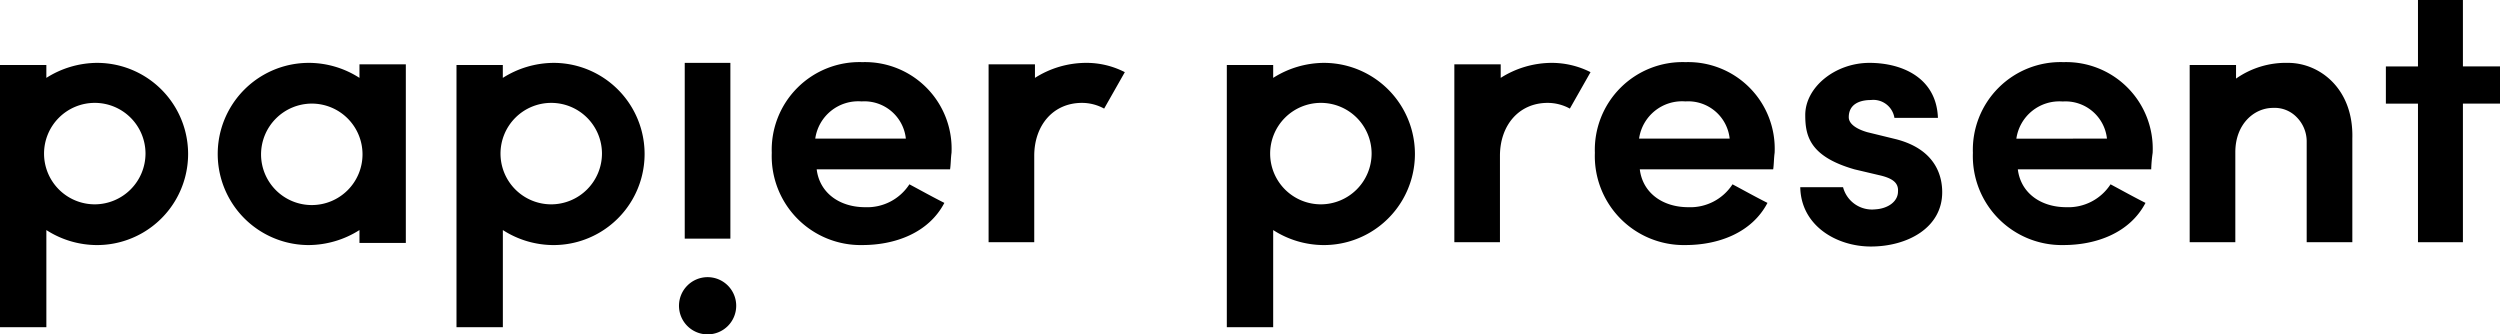 <svg xmlns="http://www.w3.org/2000/svg" width="262.168" height="35.065" viewBox="0 0 262.168 35.065">
  <g id="Group_1" data-name="Group 1" transform="translate(-0.104 -0.313)">
    <rect id="Rectangle_2" data-name="Rectangle 2" width="4.787" height="18.432" transform="translate(71.91 6.906)"/>
    <path id="Path_1" data-name="Path 1" d="M126.682,17.392a4.372,4.372,0,0,0-4.638-3.9,4.553,4.553,0,0,0-4.862,3.9Zm4.637,3.222H117.332c.3,2.472,2.394,3.971,5.086,3.971a5.268,5.268,0,0,0,4.637-2.4c1.122.6,2.469,1.349,3.666,1.949-1.646,3.147-5.161,4.421-8.6,4.421a9.326,9.326,0,0,1-9.5-9.666,9.2,9.2,0,0,1,9.5-9.516,9.082,9.082,0,0,1,9.35,9.516C131.394,19.415,131.394,20.164,131.319,20.614Zm81.754-3.222a4.372,4.372,0,0,0-4.637-3.9,4.553,4.553,0,0,0-4.862,3.9Zm4.563,3.222H203.649c.3,2.472,2.393,3.971,5.086,3.971a5.269,5.269,0,0,0,4.637-2.4c1.122.6,2.469,1.349,3.666,1.949-1.646,3.147-5.161,4.421-8.6,4.421a9.326,9.326,0,0,1-9.5-9.666,9.2,9.2,0,0,1,9.5-9.516,9.082,9.082,0,0,1,9.35,9.516C217.711,19.415,217.711,20.164,217.637,20.614ZM221,14.919c0-2.922,3.142-5.469,6.732-5.469,3.441,0,7.031,1.574,7.181,5.769h-4.562a2.237,2.237,0,0,0-2.469-1.873c-1.2,0-2.319.45-2.319,1.8,0,.749.9,1.274,1.945,1.573l3.067.75c4.263,1.124,4.787,4.046,4.787,5.544,0,3.747-3.665,5.695-7.48,5.695-3.59,0-7.33-2.173-7.405-6.219h4.488a3.139,3.139,0,0,0,3.366,2.323c1.347-.075,2.394-.824,2.394-1.873.075-.974-.673-1.423-2.02-1.723l-2.543-.6C221.451,19.265,221,17.092,221,14.919m31.639,2.473A4.372,4.372,0,0,0,248,13.5a4.553,4.553,0,0,0-4.862,3.9Zm4.638,3.222H243.292c.3,2.472,2.393,3.971,5.086,3.971a5.269,5.269,0,0,0,4.637-2.4c1.122.6,2.469,1.349,3.665,1.949-1.646,3.147-5.161,4.421-8.6,4.421a9.326,9.326,0,0,1-9.5-9.666,9.2,9.2,0,0,1,9.5-9.516,9.082,9.082,0,0,1,9.35,9.516A14.66,14.66,0,0,0,257.28,20.614Z" transform="translate(-31.584 -2.544)"/>
    <path id="Path_2" data-name="Path 2" d="M351.312.313V7.281h-3.366v3.9h3.366V25.713h4.713V11.177h3.889v-3.9h-3.889V.313Z" transform="translate(-97.642)"/>
    <path id="Path_3" data-name="Path 3" d="M10.052,24.314a5.32,5.32,0,1,1,5.311-5.32,5.336,5.336,0,0,1-5.311,5.32m.224-14.835a10.022,10.022,0,0,0-5.311,1.574V9.7H.1V37.2H4.966V27.012a9.832,9.832,0,0,0,5.311,1.574,9.553,9.553,0,1,0,0-19.107M32.791,13.75a5.32,5.32,0,1,1-5.311,5.319,5.335,5.335,0,0,1,5.311-5.319m-.3,14.835A10.026,10.026,0,0,0,37.8,27.012V28.36h4.862V9.629H37.8v1.424a9.824,9.824,0,0,0-5.311-1.574,9.553,9.553,0,1,0,0,19.107m25.431-4.271a5.32,5.32,0,1,1,5.311-5.32,5.336,5.336,0,0,1-5.311,5.32m.224-14.835a10.02,10.02,0,0,0-5.311,1.574V9.7H47.975V37.2h4.862V27.012a9.83,9.83,0,0,0,5.311,1.574,9.553,9.553,0,1,0,0-19.107M138.63,24.314a5.32,5.32,0,1,1,5.311-5.32,5.335,5.335,0,0,1-5.311,5.32m.3-14.835a10.018,10.018,0,0,0-5.311,1.574V9.7h-4.862V37.2h4.862V27.012a9.829,9.829,0,0,0,5.311,1.574,9.553,9.553,0,1,0,0-19.107m-24.982,0a10.022,10.022,0,0,0-5.311,1.574V9.629h-4.862V28.286h4.787V19.22c0-3.147,1.945-5.545,5.012-5.545a4.849,4.849,0,0,1,2.318.6l2.169-3.822a8.785,8.785,0,0,0-4.114-.974m48.843,0a10.022,10.022,0,0,0-5.311,1.574V9.629h-4.862V28.286H157.4V19.22c0-3.147,1.945-5.545,5.011-5.545a4.852,4.852,0,0,1,2.319.6l2.169-3.822a9.016,9.016,0,0,0-4.114-.974m77.266,0a9.1,9.1,0,0,0-5.46,1.649V9.7h-4.862V28.286h4.787V18.845c0-2.922,1.945-4.645,3.965-4.645a3.209,3.209,0,0,1,2.468.974A3.618,3.618,0,0,1,242,17.8V28.286h4.787V17.421c.15-5.245-3.44-7.942-6.732-7.942M74.3,37.951a3,3,0,1,0-2.992-3,3,3,0,0,0,2.992,3" transform="translate(0 -2.573)"/>
  </g>
</svg>
